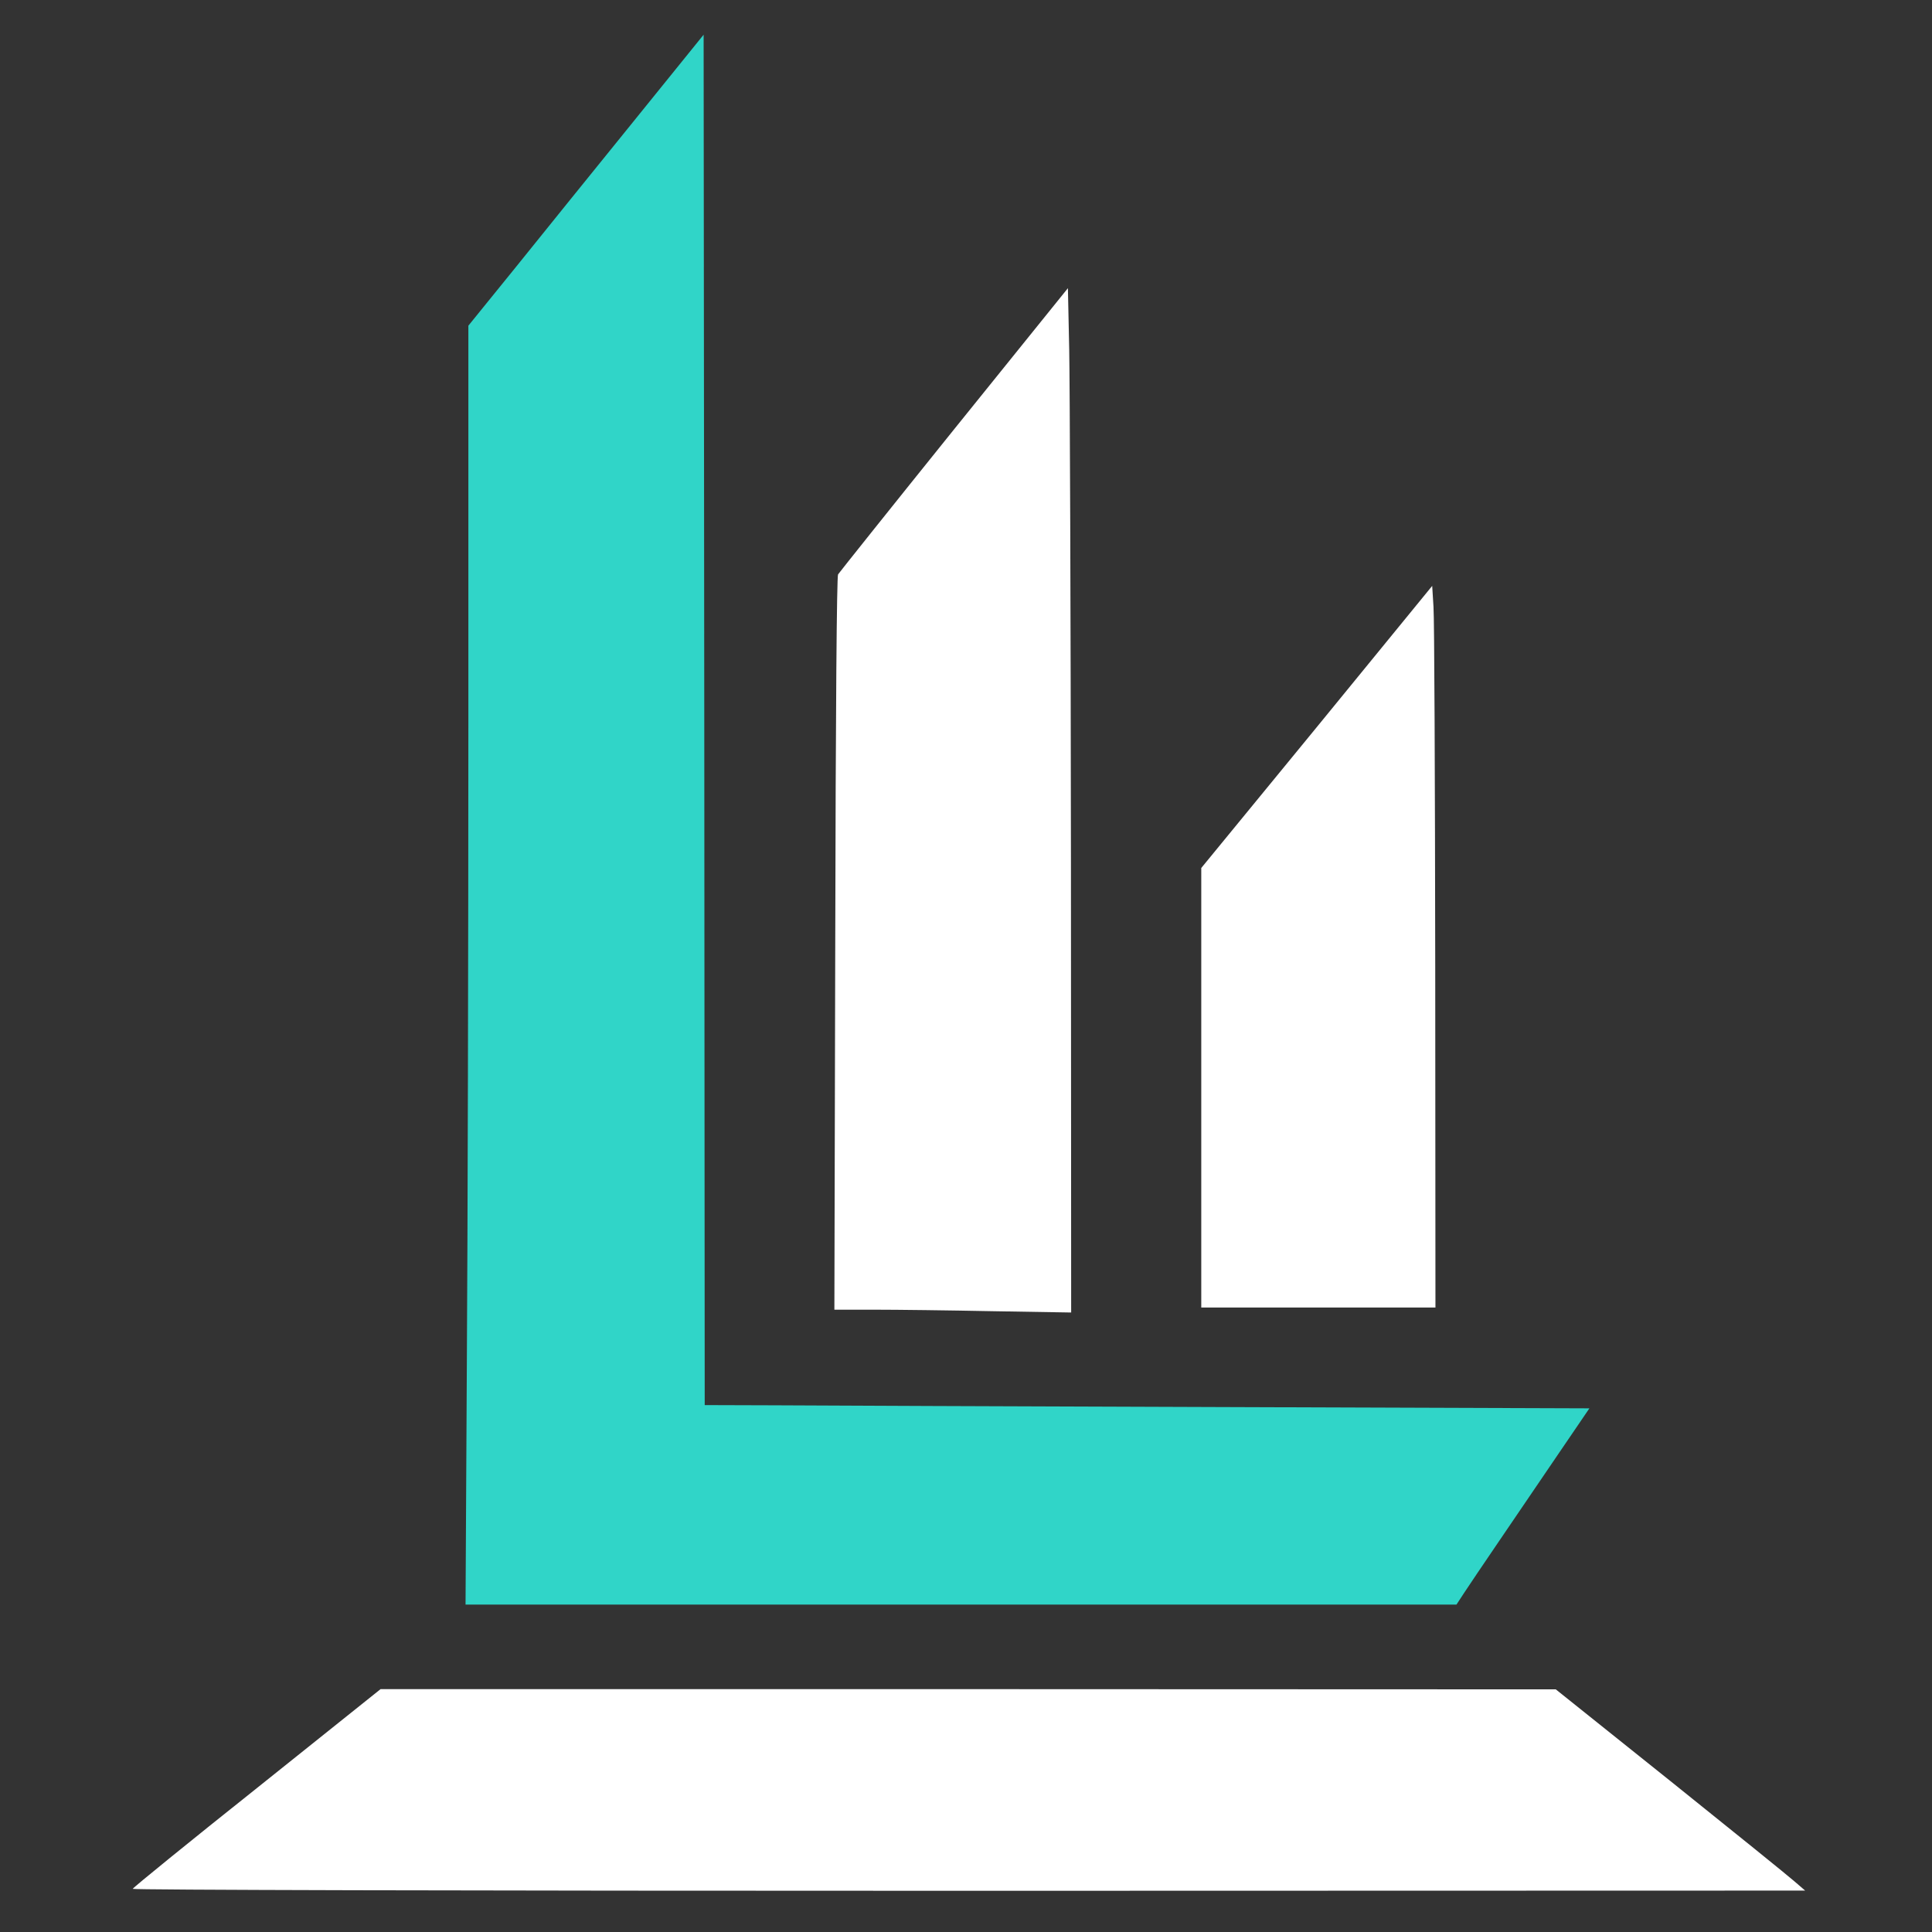 <?xml version="1.0" standalone="no"?>
<!DOCTYPE svg PUBLIC "-//W3C//DTD SVG 20010904//EN"
 "http://www.w3.org/TR/2001/REC-SVG-20010904/DTD/svg10.dtd">
<svg class="pol-branding__logo" viewBox="0 0 891 891" xmlns="http://www.w3.org/2000/svg">
<rect x="0" y="0" width="891" height="891" fill="#333333" stroke="none"/>
<g transform="translate(0,891) scale(0.1,-0.1)" stroke="none">
    <path d="M2920 8348 c-179 -221 -423 -523 -542 -671 l-218 -269 0 -1837 c0
    -1011 -3 -2338 -7 -2949 l-6 -1112 2285 0 2285 0 34 52 c19 29 93 139 164 243
    71 105 194 285 272 400 l143 210 -1718 6 c-944 3 -1862 7 -2039 8 l-323 1 -2
    3160 -3 3160 -325 -402z" fill="#30D5C8" />
    
    <path d="M4400 6930 c-289 -359 -529 -660 -535 -669 -6 -10 -11 -611 -13
    -1703 l-4 -1688 184 0 c102 0 347 -3 546 -7 l362 -6 -1 2079 c-1 1143 -5 2206
    -8 2362 l-6 283 -525 -651z" fill="#FFFFFF" />
    
    <path d="M6073 5557 l-533 -650 0 -1014 0 -1013 540 0 540 0 -1 1568 c-1 862
    -4 1610 -8 1663 l-6 97 -532 -651z" fill="#FFFFFF" />
    
    <path d="M1185 664 c-314 -250 -571 -459 -573 -465 -2 -5 1448 -9 3855 -9
    l3858 1 -50 43 c-27 24 -286 233 -575 465 l-525 420 -2710 1 -2710 0 -570
    -456z" fill="#FFFFFF" />
</g>
</svg>
